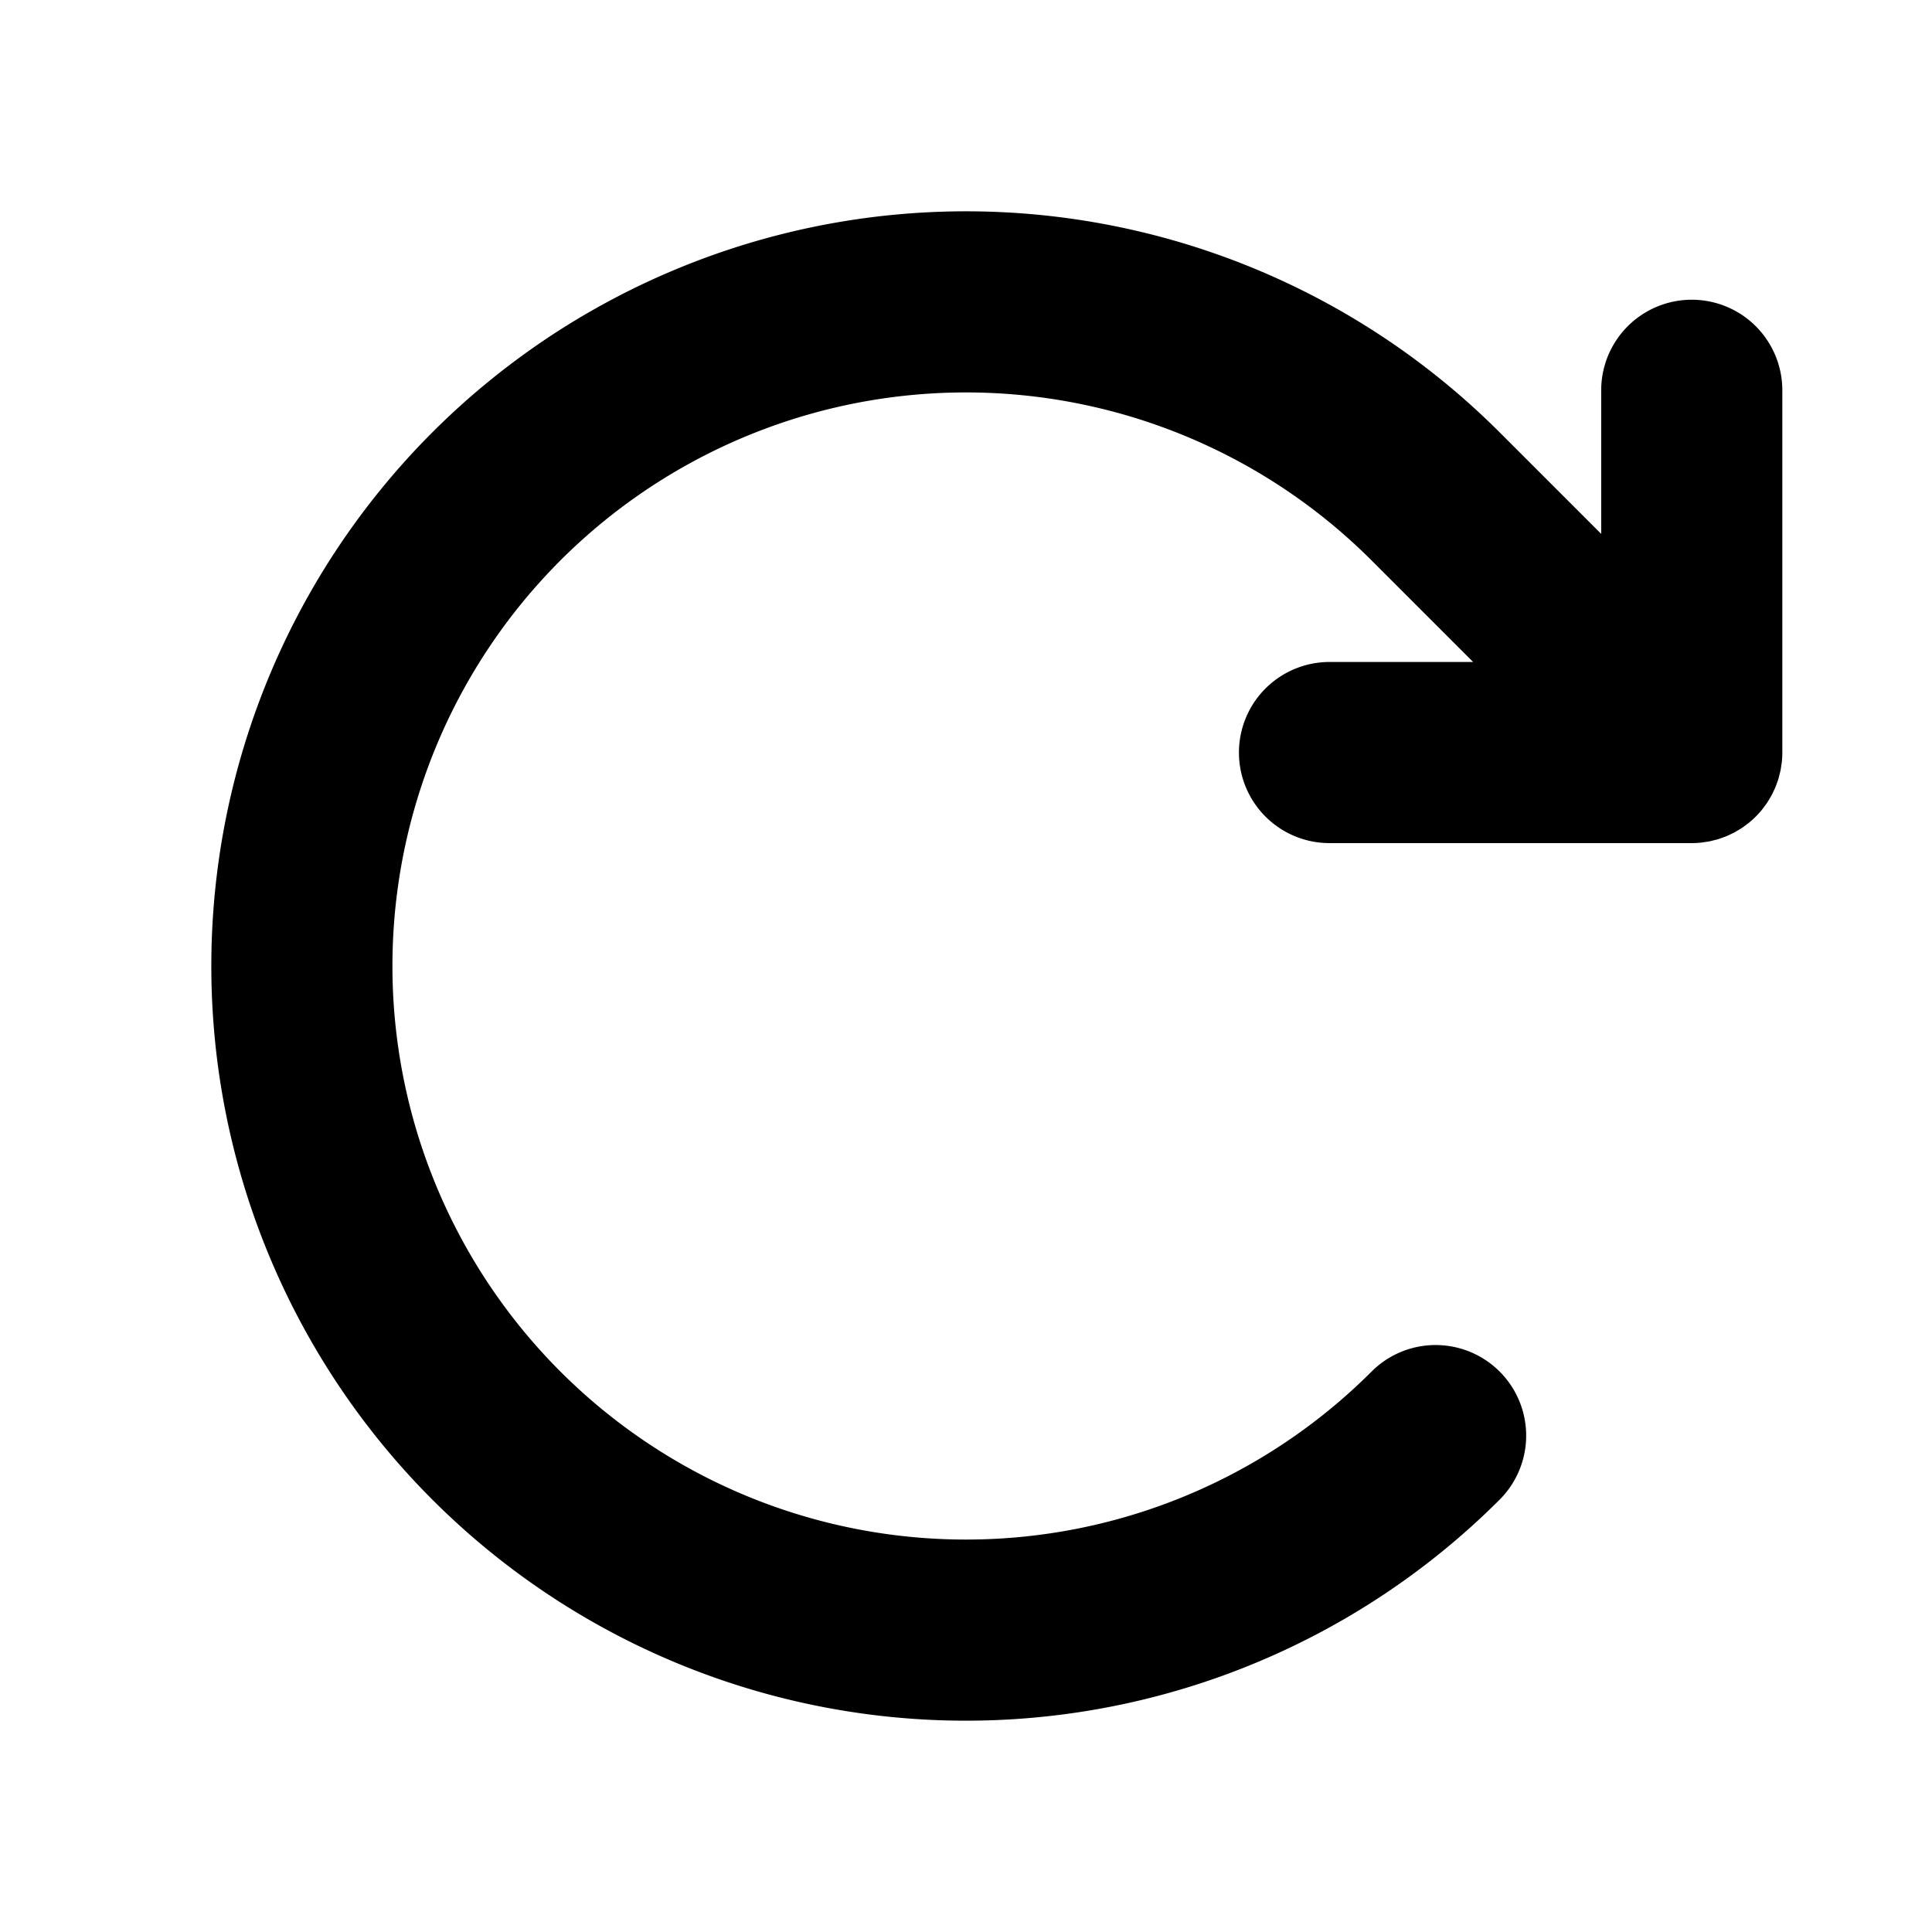 <?xml version="1.0" encoding="utf-8"?><!-- Uploaded to: SVG Repo, www.svgrepo.com, Generator: SVG Repo Mixer Tools -->
<svg fill="#000000" width="800px" height="800px" viewBox="0 0 256 256" id="Flat" xmlns="http://www.w3.org/2000/svg">
  <path d="M225.847,111.585c-.165.023-.327.055-.494.071-.396.039-.794.06-1.192.06H176.167a12,12,0,0,1,0-24h19.029l-13.456-13.456a76,76,0,1,0,0,107.48,12,12,0,0,1,16.971,16.971,100,100,0,1,1,0-141.422L212.167,70.745V51.716a12,12,0,0,1,24,0V99.711c0.0.398-.021.795-.06,1.191-.016.167-.048.33-.072.495-.031.222-.058.445-.102.666-.038.193-.092.38-.139.569-.047.19-.089.382-.146.57-.057.188-.127.368-.193.552-.066.186-.127.373-.203.556-.071.172-.155.336-.234.504-.088.188-.172.377-.27.56-.085.159-.182.31-.274.464-.108.182-.211.366-.33.543-.113.169-.24.329-.362.492-.112.15-.217.304-.337.45-.234.285-.481.557-.74.819-.019.019-.034.04-.053.059s-.04.034-.059.053c-.262.258-.534.506-.818.739-.15.124-.309.232-.464.347-.159.118-.313.241-.478.351-.18.121-.367.226-.552.336-.151.09-.299.185-.454.268-.187.1-.379.185-.57.275-.165.077-.326.16-.494.229-.186.077-.375.139-.563.206-.181.065-.36.134-.545.191-.189.057-.382.1-.573.147-.188.047-.375.1-.566.138C226.293,111.527,226.07,111.553,225.847,111.585Z"/>
</svg>